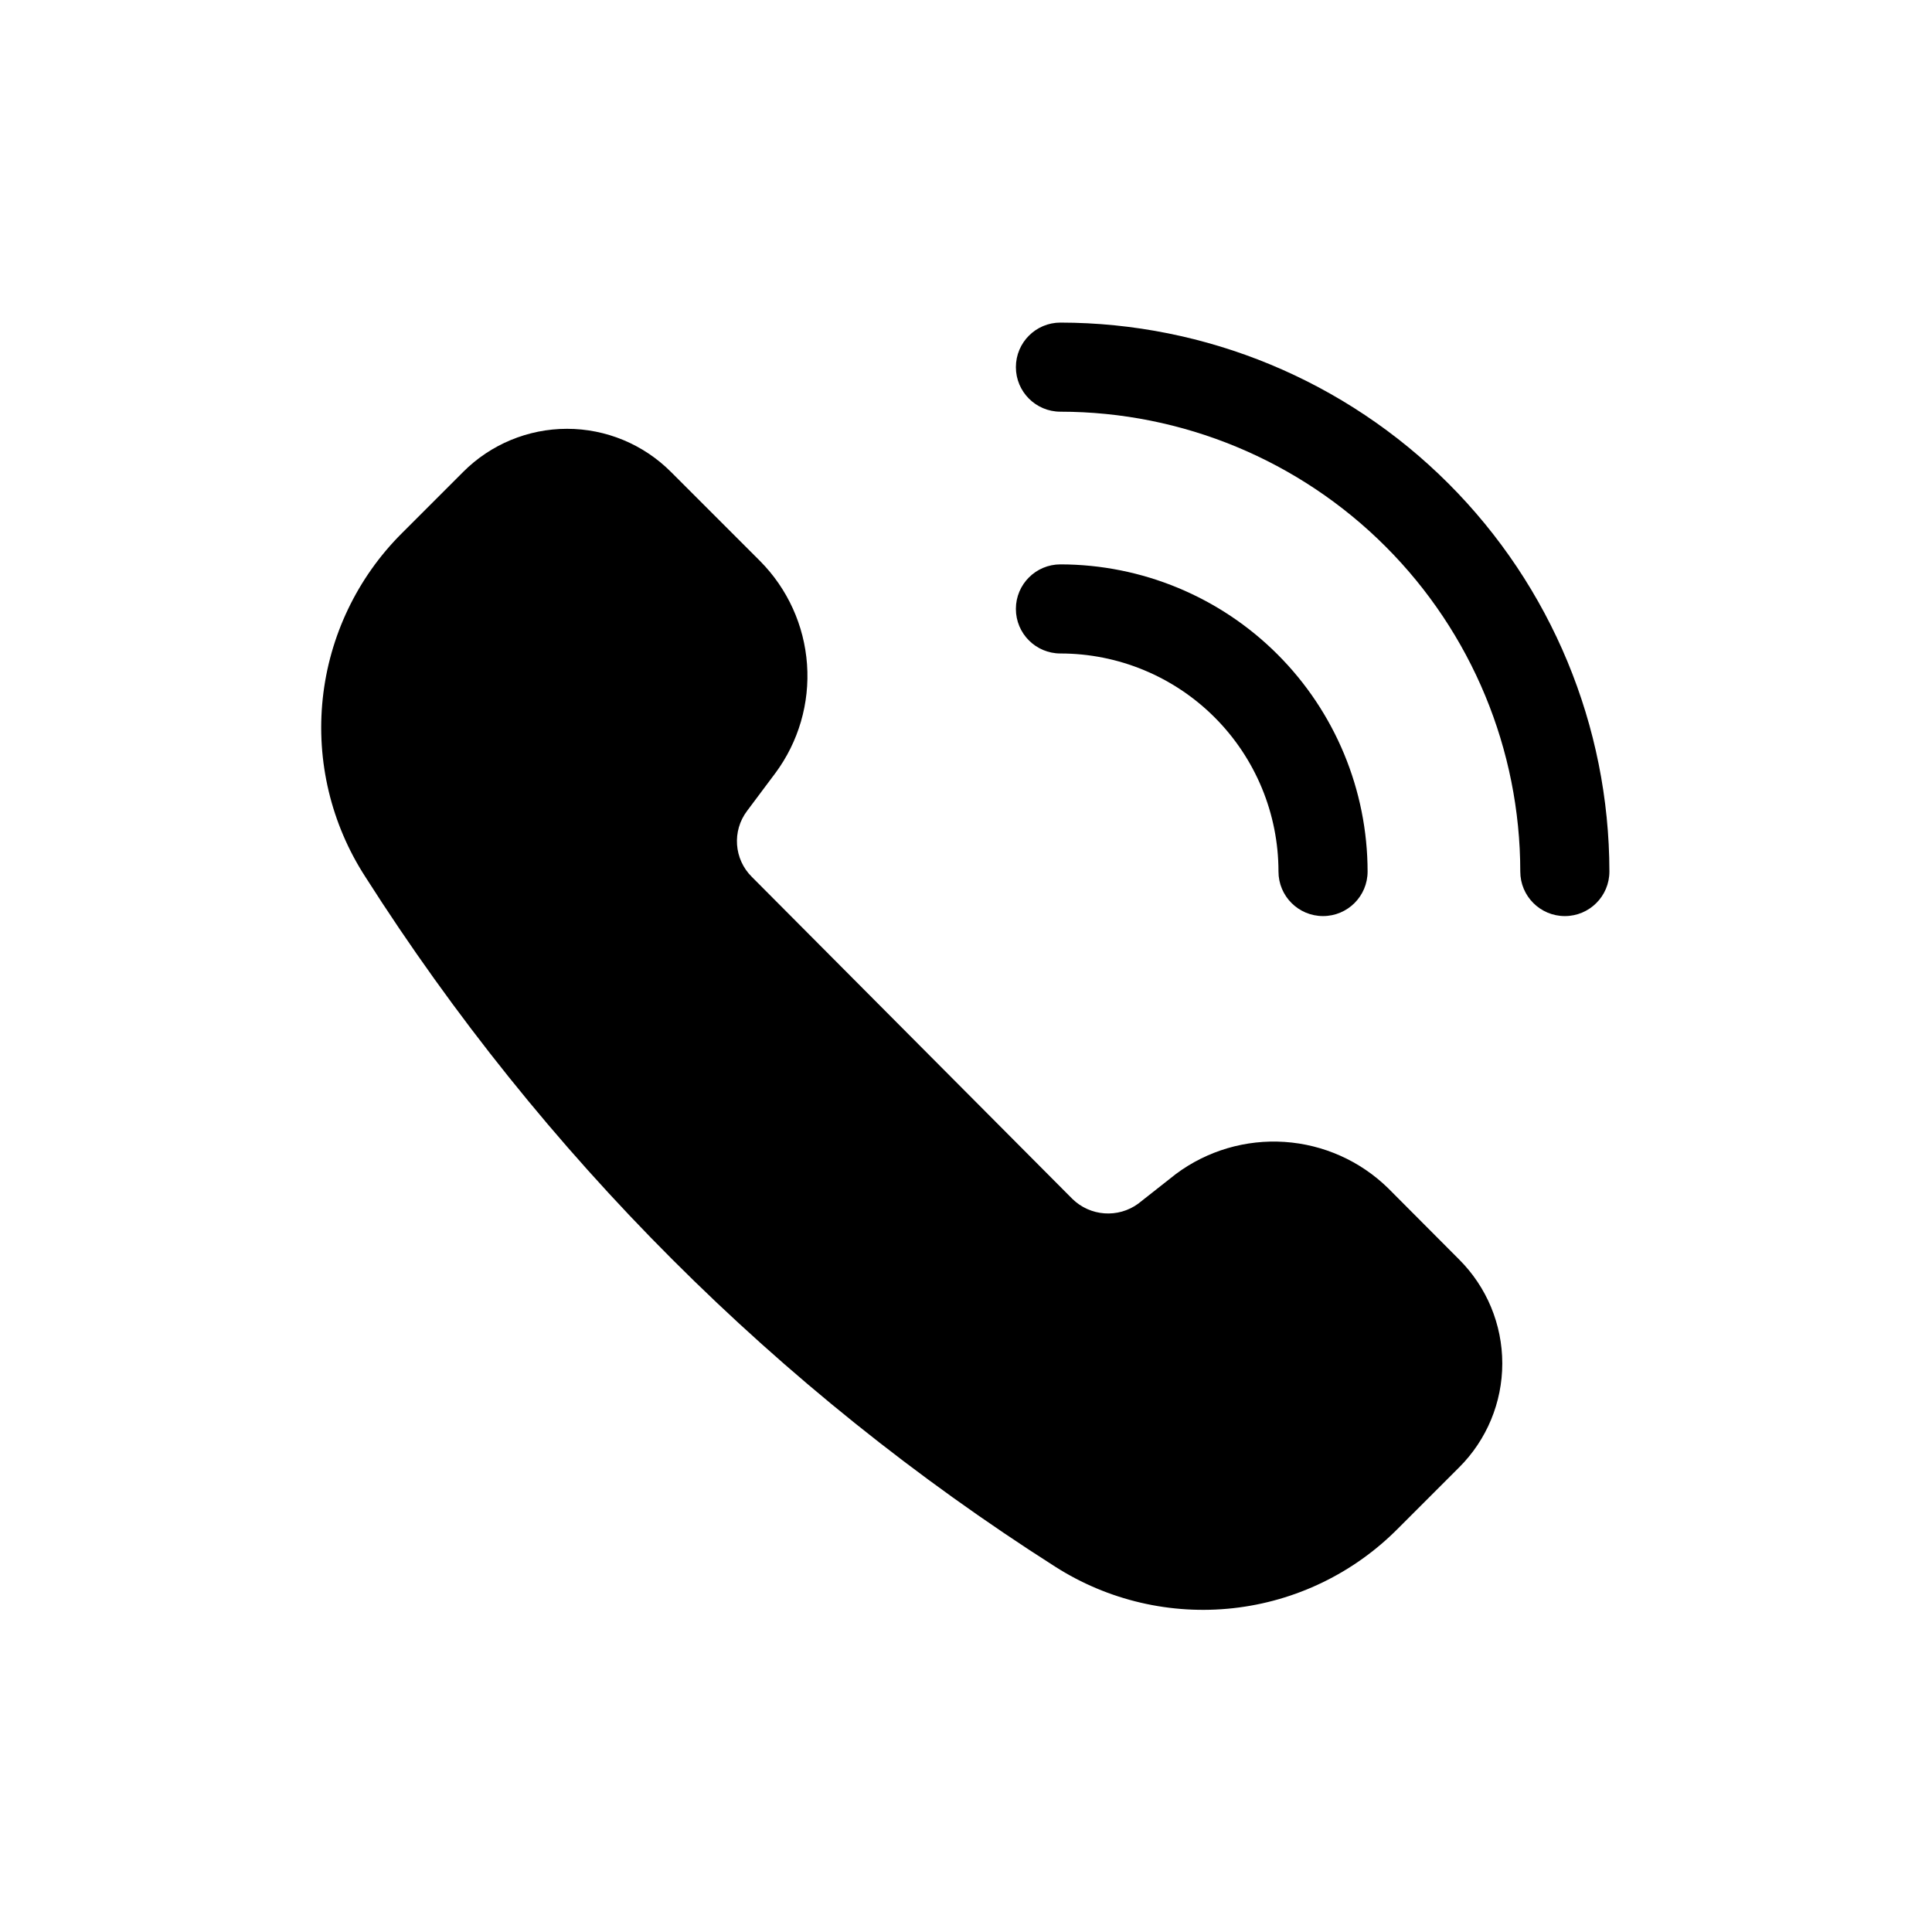<?xml version="1.0" encoding="UTF-8"?>
<!-- Uploaded to: ICON Repo, www.svgrepo.com, Generator: ICON Repo Mixer Tools -->
<svg fill="#000000" width="800px" height="800px" version="1.1" viewBox="144 144 512 512" xmlns="http://www.w3.org/2000/svg">
 <g>
  <path d="m511.86 458.88c-7.383-7.219-17.102-11.566-27.406-12.258-10.301-0.691-20.516 2.312-28.801 8.477l-9.996 7.871v0.004c-5.348 3.91-12.742 3.379-17.477-1.262l-84.938-85.332c-4.738-4.688-5.277-12.156-1.262-17.477l7.477-9.996h0.004c6.164-8.301 9.148-18.535 8.41-28.848-0.734-10.312-5.144-20.02-12.426-27.359l-23.617-23.617c-7.297-7.324-17.211-11.445-27.551-11.445s-20.254 4.121-27.551 11.445l-16.219 16.219c-11.809 11.77-19.215 27.242-20.977 43.824-1.762 16.578 2.227 33.262 11.297 47.254 46.836 73.555 109.23 135.95 182.79 182.79 14.012 8.957 30.672 12.844 47.203 11.012 16.531-1.832 31.934-9.277 43.641-21.09l16.215-16.215h0.004c7.324-7.297 11.441-17.211 11.441-27.551 0-10.344-4.117-20.258-11.441-27.555z"/>
  <path d="m482.81 374.96c0 6.523 5.285 11.809 11.809 11.809 6.519 0 11.809-5.285 11.809-11.809-0.023-21.582-8.605-42.273-23.863-57.531-15.262-15.262-35.953-23.844-57.535-23.863-6.519 0-11.809 5.285-11.809 11.805 0 6.523 5.289 11.809 11.809 11.809 15.324 0 30.02 6.09 40.855 16.926 10.84 10.836 16.926 25.531 16.926 40.855z"/>
  <path d="m425.03 229.49c-6.519 0-11.809 5.285-11.809 11.805 0 6.523 5.289 11.809 11.809 11.809 32.312 0.023 63.297 12.867 86.145 35.715 22.848 22.848 35.695 53.832 35.715 86.145 0 6.523 5.285 11.809 11.809 11.809 6.519 0 11.809-5.285 11.809-11.809-0.043-38.57-15.383-75.547-42.656-102.82-27.273-27.273-64.25-42.613-102.82-42.652z"/>
 </g>
</svg>